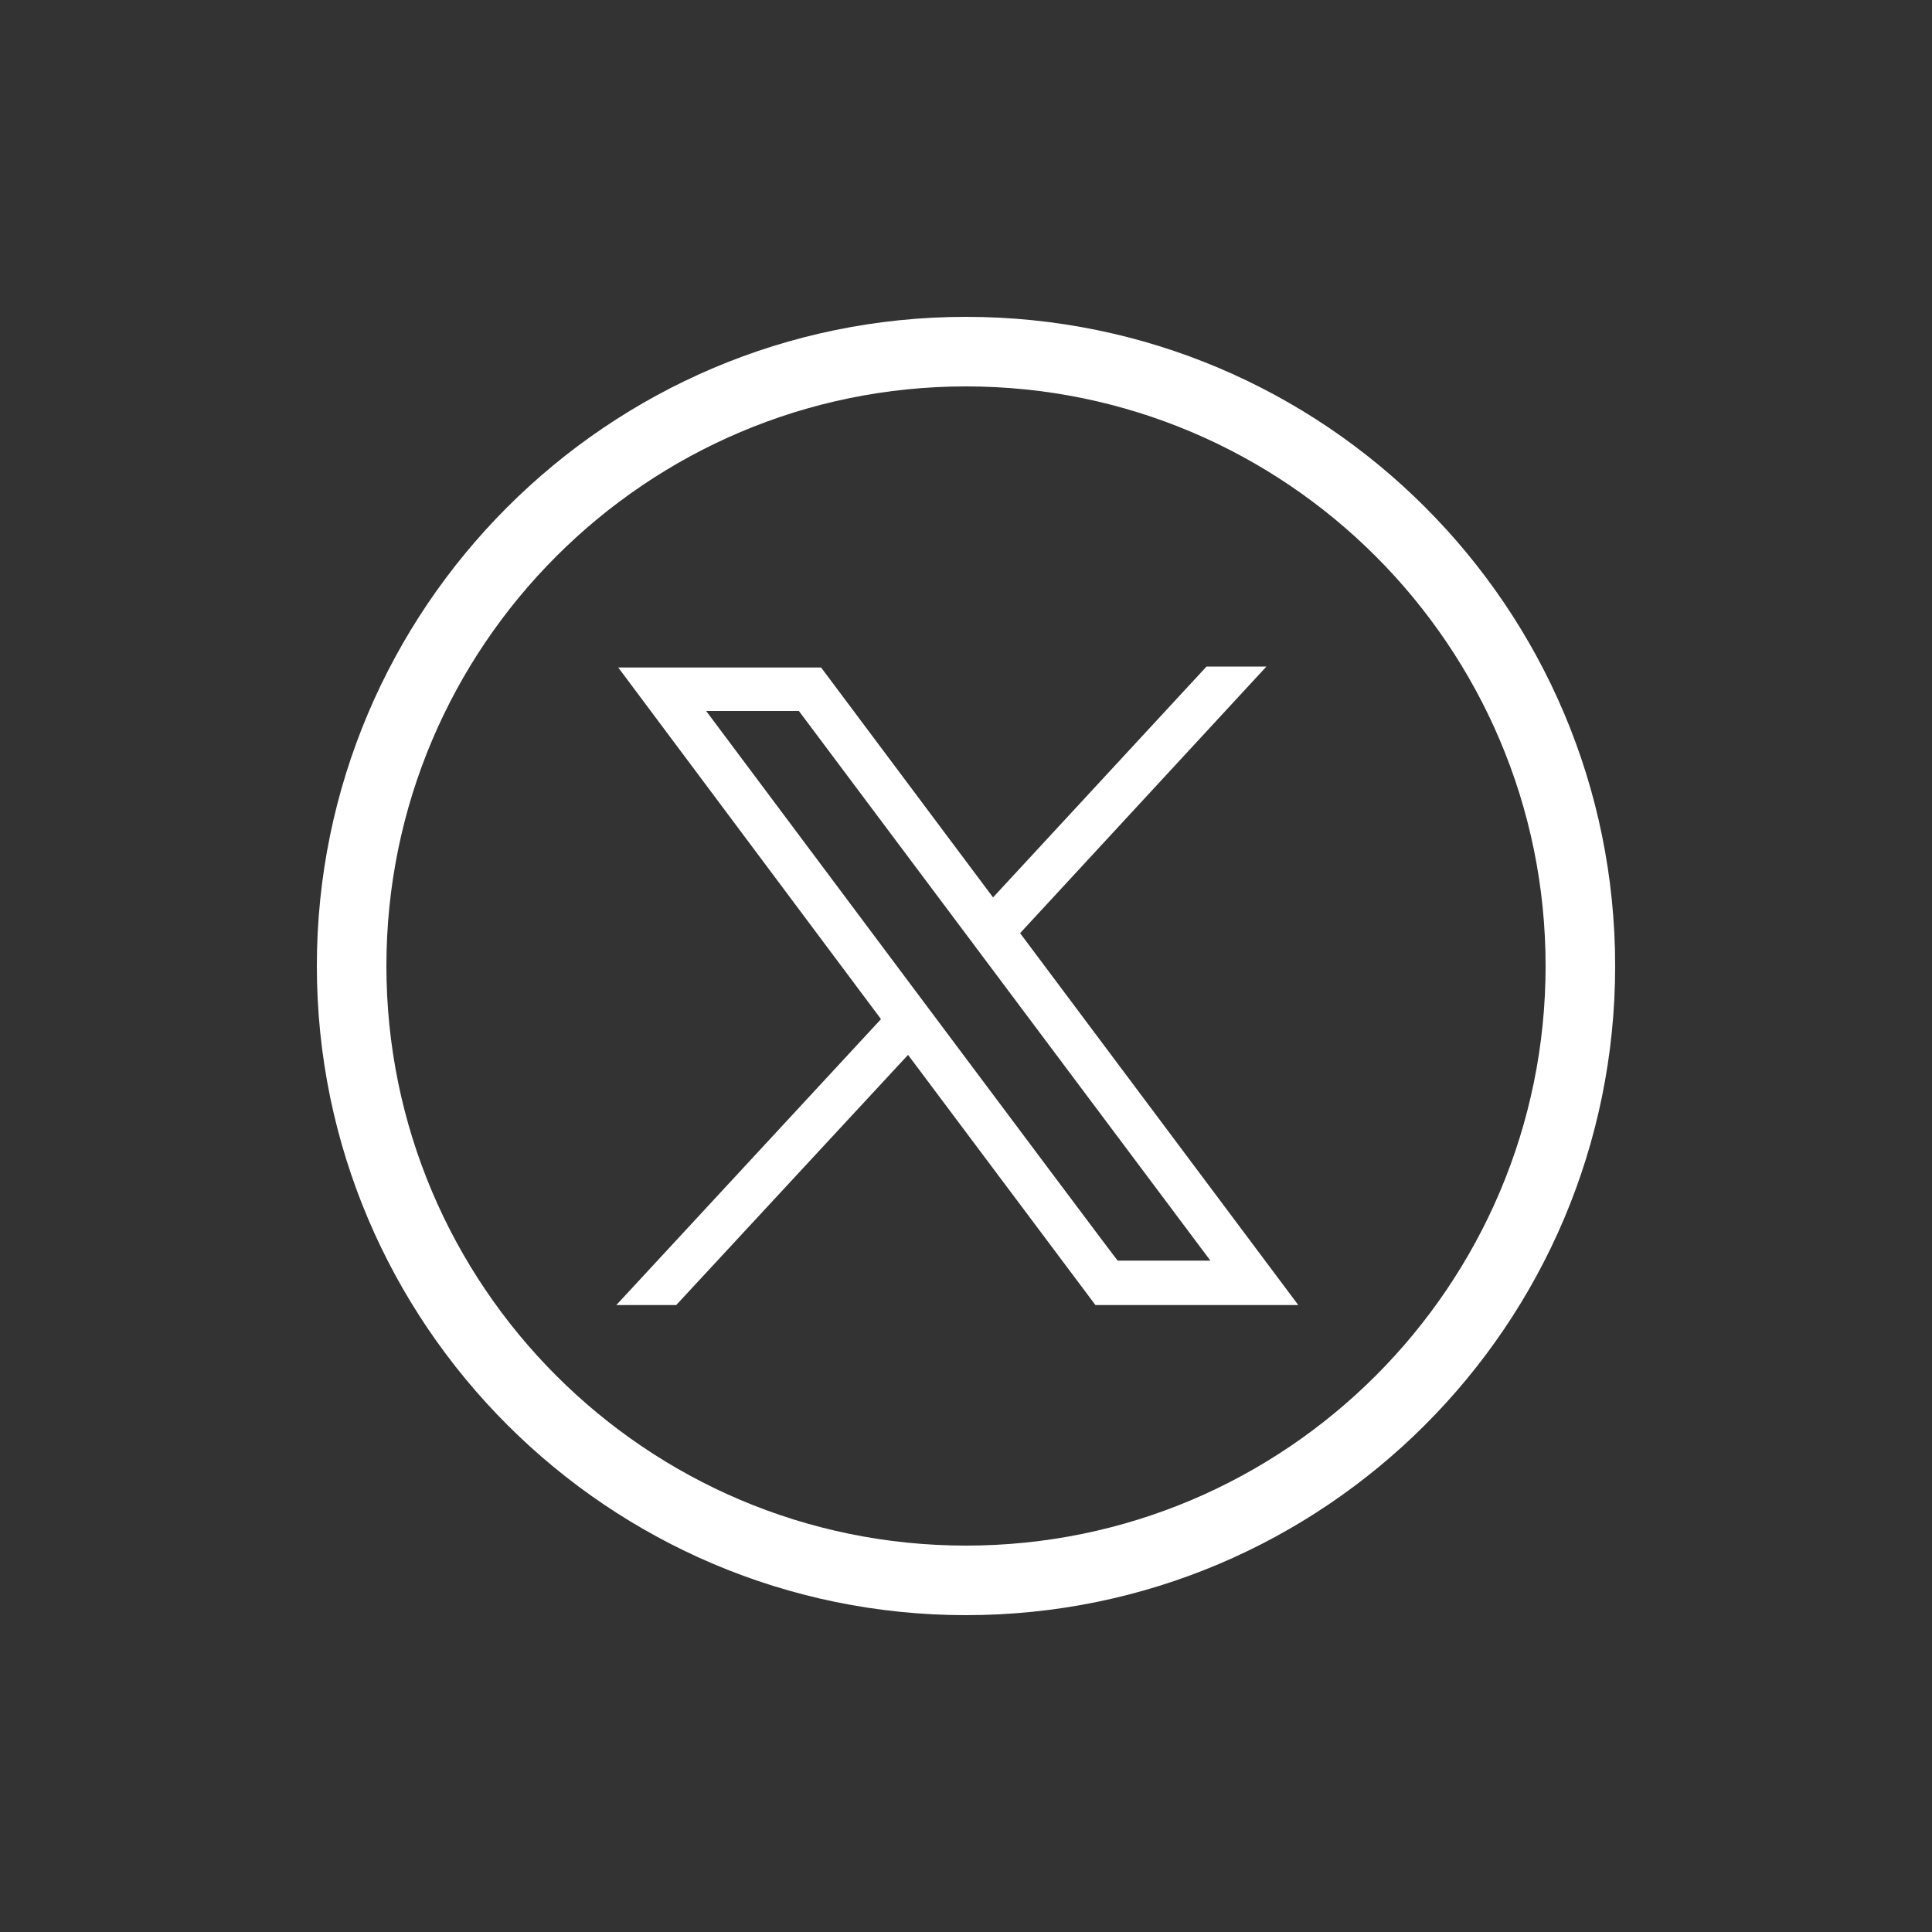 <?xml version="1.0" encoding="utf-8"?>
<!-- Generator: Adobe Illustrator 27.6.1, SVG Export Plug-In . SVG Version: 6.00 Build 0)  -->
<svg version="1.1" id="Capa_1" xmlns="http://www.w3.org/2000/svg" xmlns:xlink="http://www.w3.org/1999/xlink" x="0px" y="0px"
	 viewBox="0 0 200 200" style="enable-background:new 0 0 200 200;" xml:space="preserve" fill="#ffffff">
<rect x="0" y="0" width="200" height="200" fill="#333333" stroke="none"/>
<g>
	<g>
		<g>
			<path class="st0" d="M100,167.2c-37,0-67.2-30.1-67.2-67.2c0-37,30.1-67.2,67.2-67.2c37.1,0,67.2,30.1,67.2,67.2
				S137.1,167.2,100,167.2z M100,40c-33.1,0-60,26.9-60,60s26.9,60,60,60s60-26.9,60-60S133.1,40,100,40z"/>
		</g>
	</g>
</g>
<g id="layer1">
	<path id="path1009" class="st4" d="M64,69.1l27.2,36.4l-27.4,29.6H70l24-25.9l19.4,25.9h21l-28.8-38.5l25.5-27.6h-6.2l-22.1,23.9
		L85,69.1L64,69.1L64,69.1z M73.1,73.6h9.6l42.6,56.9h-9.6C115.7,130.6,73.1,73.6,73.1,73.6z"/>
</g>
</svg>
